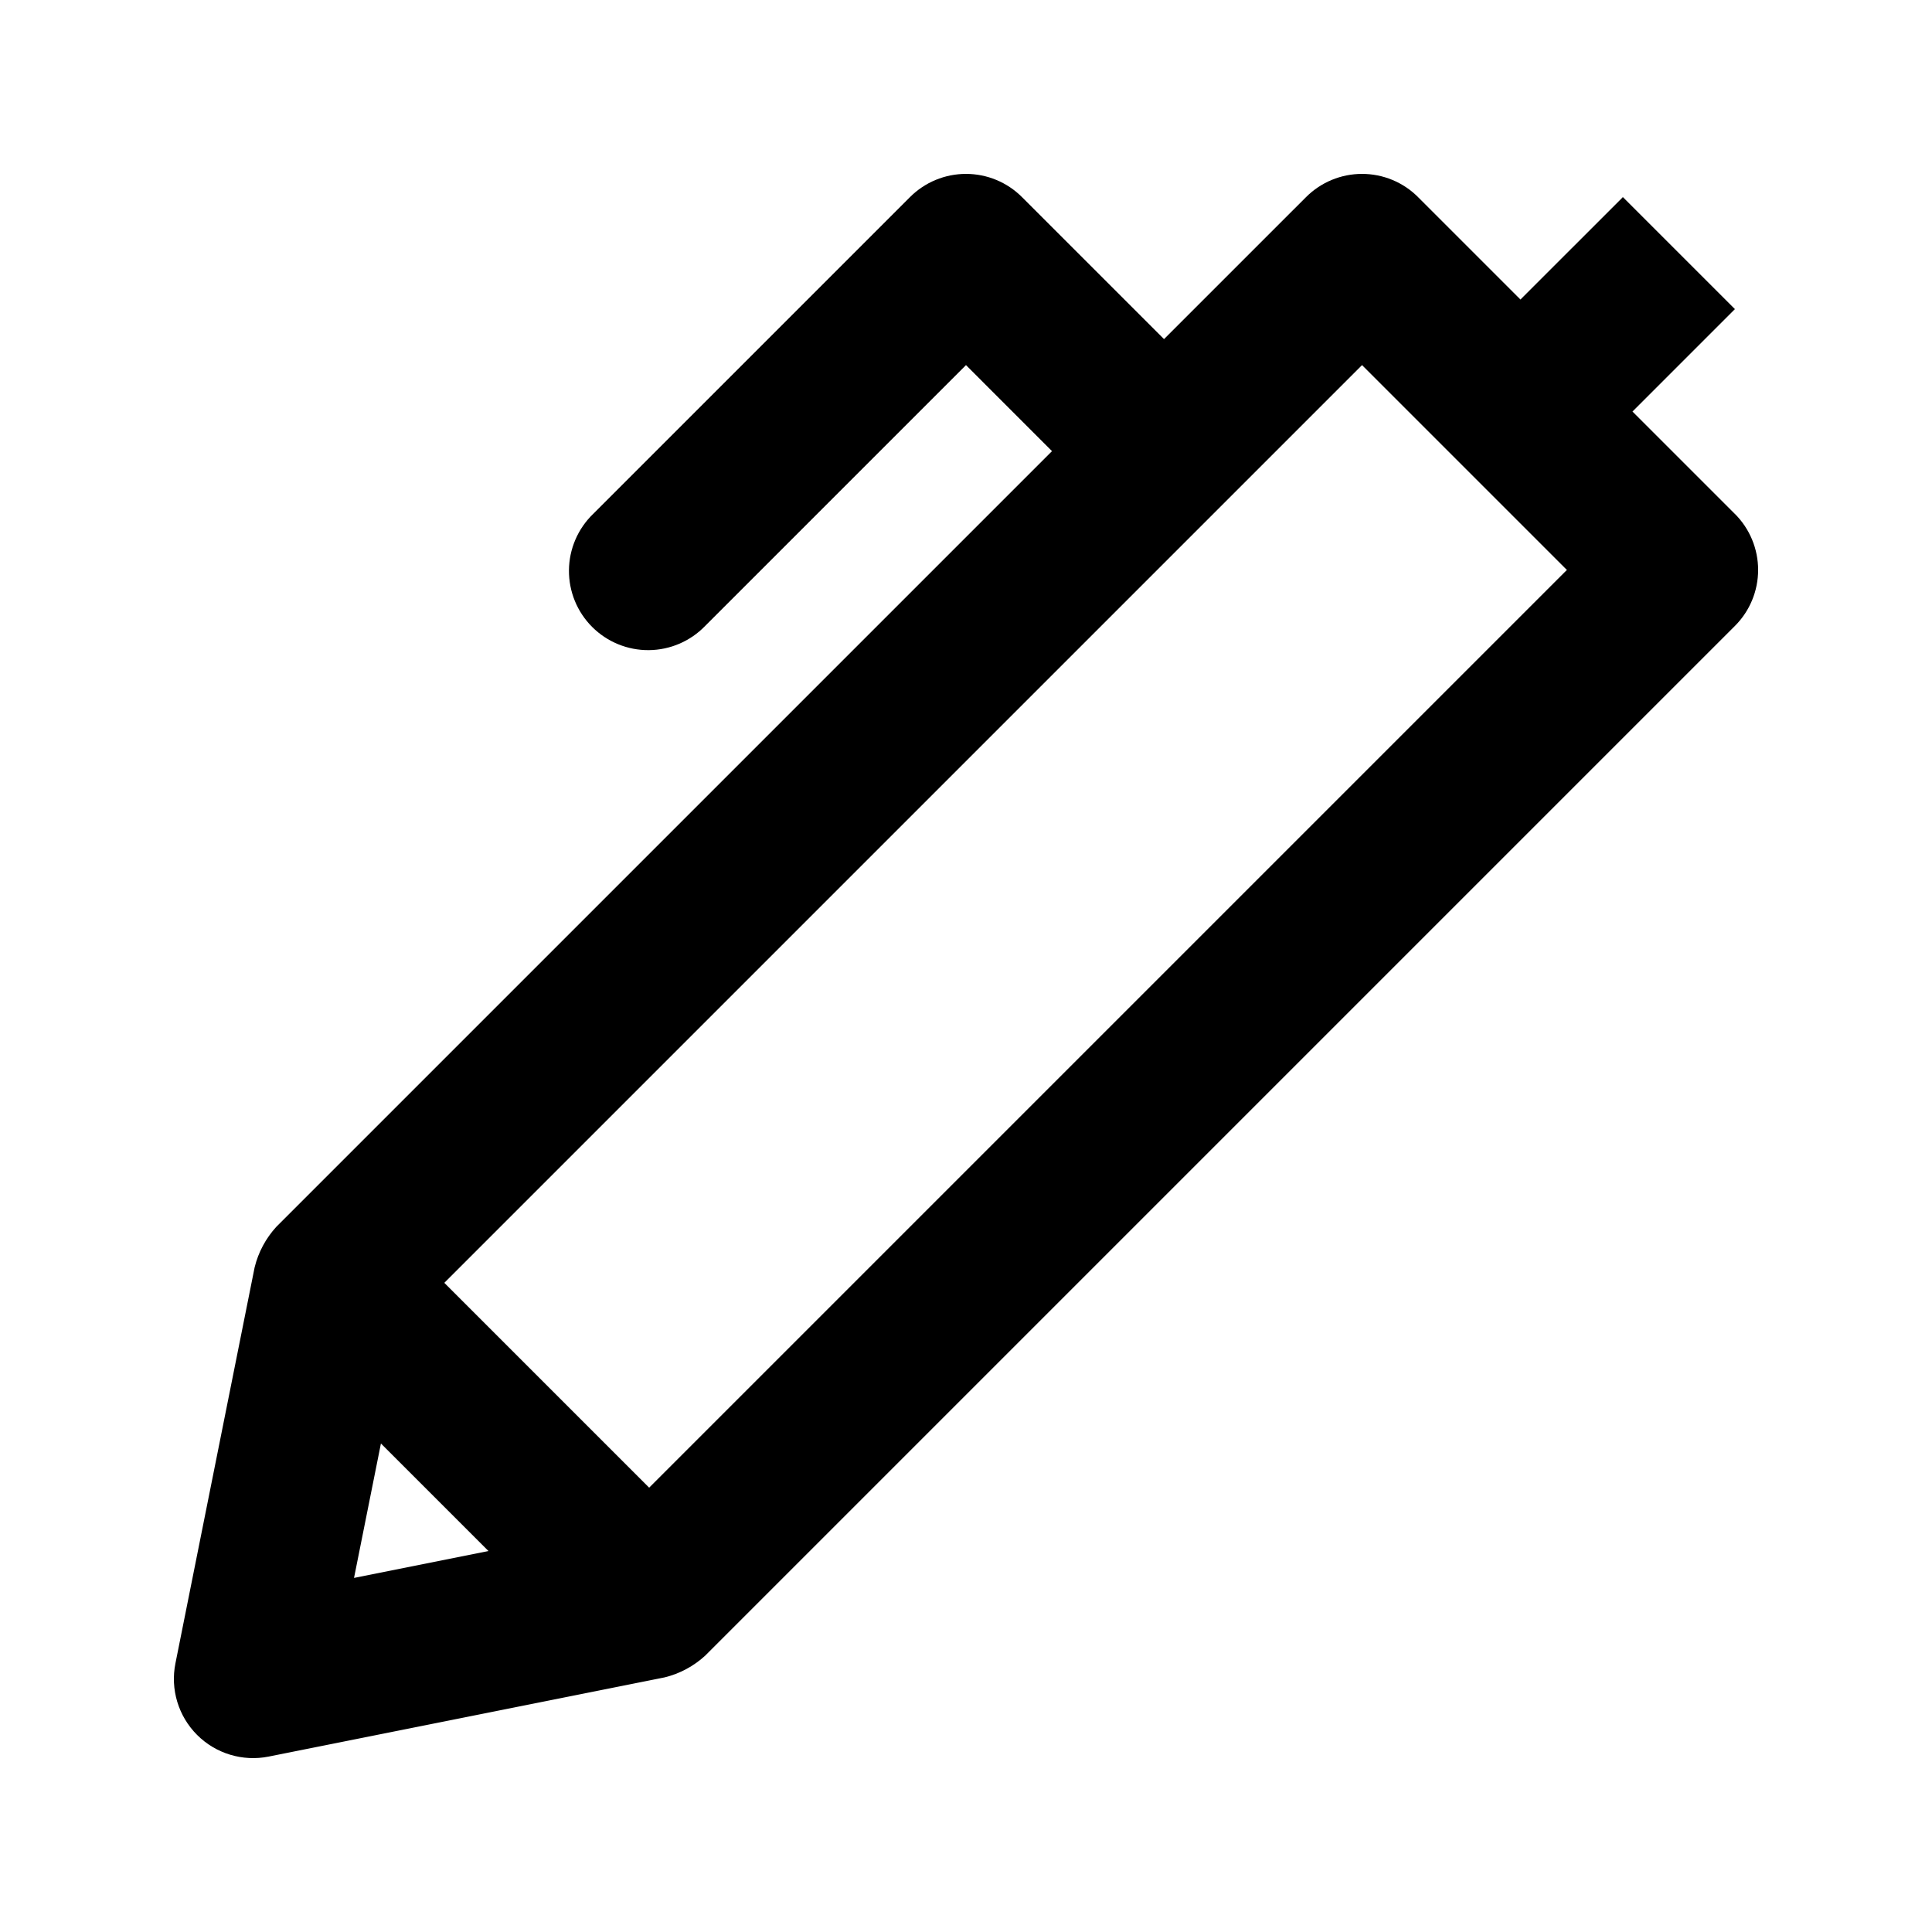 <?xml version="1.0" encoding="UTF-8"?>
<!-- Uploaded to: SVG Repo, www.svgrepo.com, Generator: SVG Repo Mixer Tools -->
<svg fill="#000000" width="800px" height="800px" version="1.1" viewBox="144 144 512 512" xmlns="http://www.w3.org/2000/svg">
 <path d="m603.77 280.2-27.141-27.141 27.141-27.145-29.684-29.68-27.145 27.141-27.141-27.141c-3.934-3.941-9.273-6.152-14.844-6.152-5.566 0-10.906 2.211-14.84 6.152l-37.637 37.633-37.641-37.633c-3.934-3.941-9.273-6.152-14.84-6.152-5.57 0-10.906 2.211-14.844 6.152l-83.969 83.969v-0.004c-4.047 3.914-6.359 9.289-6.406 14.918-0.051 5.633 2.164 11.047 6.148 15.027 3.981 3.981 9.395 6.195 15.023 6.148 5.633-0.051 11.008-2.359 14.918-6.41l69.129-69.125 22.793 22.797-205.57 205.57c-2.777 3.039-4.754 6.723-5.738 10.723l-20.992 104.96v-0.004c-1.379 6.887 0.777 14 5.738 18.965 4.965 4.965 12.082 7.117 18.965 5.742l104.96-20.992c3.996-0.984 7.684-2.961 10.719-5.742l272.9-272.9c3.938-3.934 6.148-9.273 6.148-14.84 0-5.566-2.211-10.906-6.148-14.844zm-358.82 246.34 28.5 28.5-35.629 7.125zm71.082 11.707-54.285-54.281 243.21-243.21 54.285 54.285z"/>
</svg>